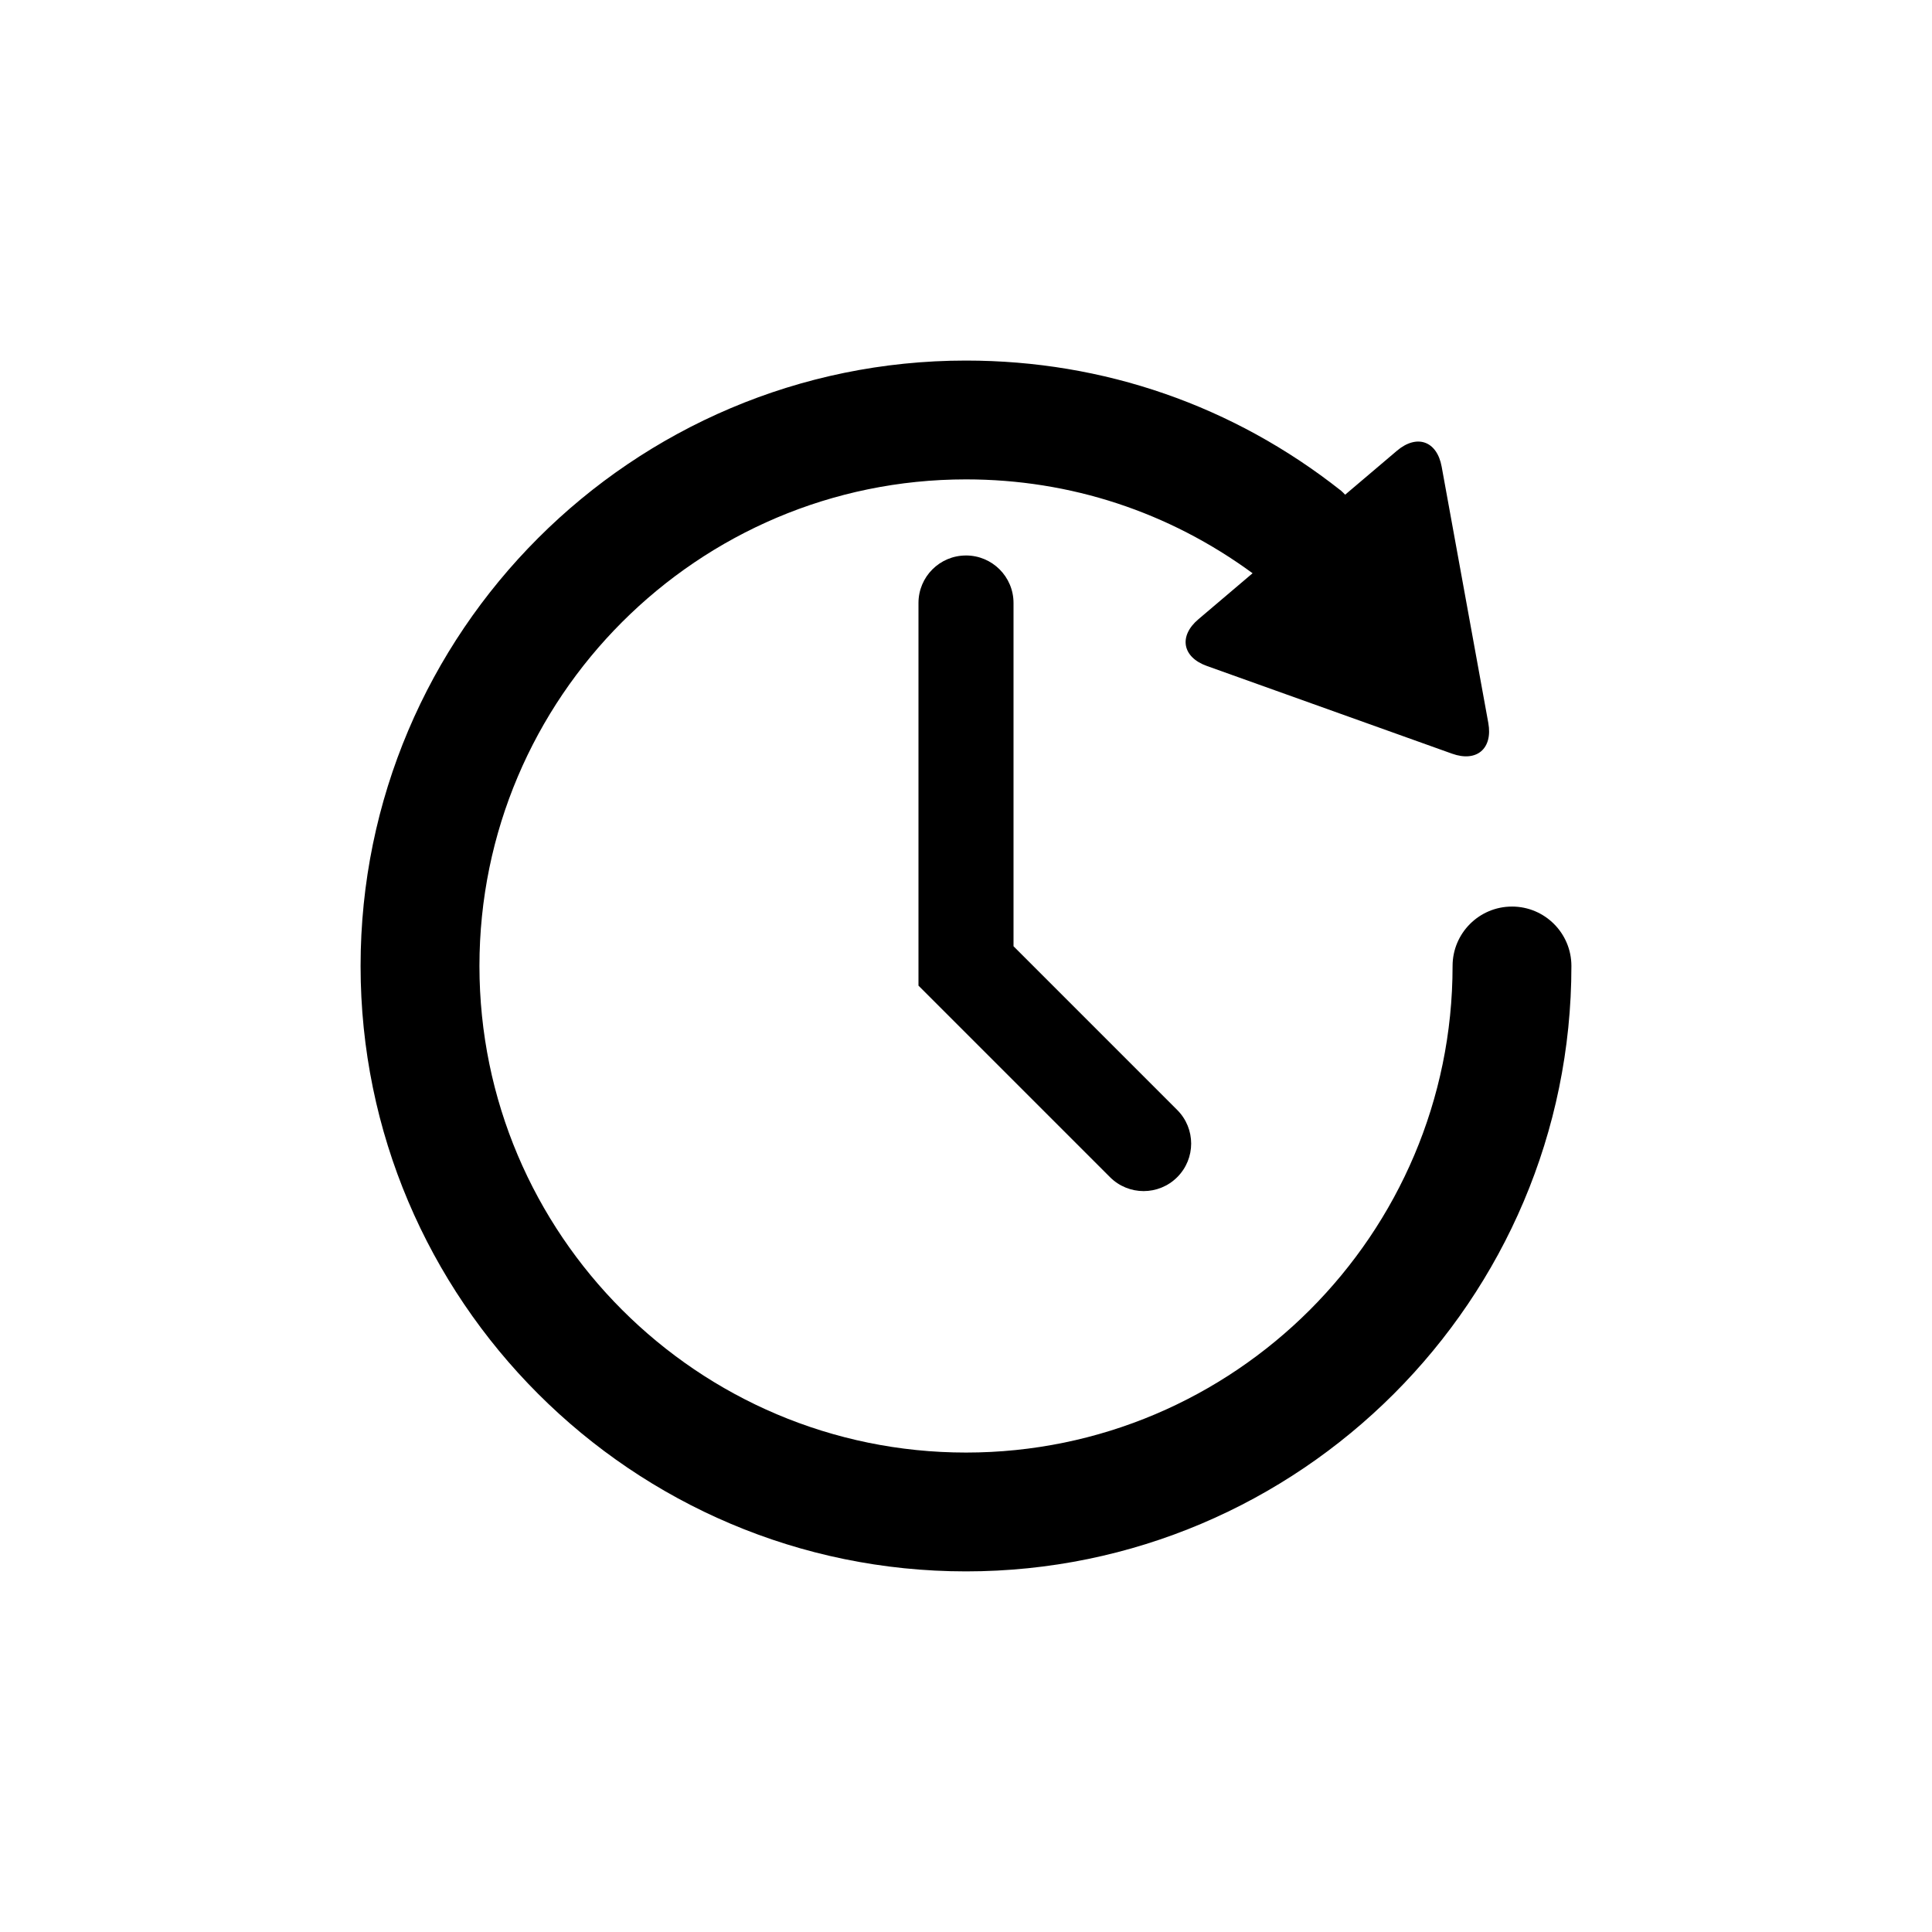 <?xml version="1.0" encoding="UTF-8"?>
<!-- The Best Svg Icon site in the world: iconSvg.co, Visit us! https://iconsvg.co -->
<svg fill="#000000" width="800px" height="800px" version="1.1" viewBox="144 144 512 512" xmlns="http://www.w3.org/2000/svg">
 <g>
  <path d="m544.69 384.25c-8.691 0-15.742 7.055-15.742 15.742 0 71.102-57.852 128.95-128.94 128.95-71.113 0-128.95-57.852-128.95-128.95s57.836-128.95 128.94-128.95c27.684 0 53.809 8.652 75.949 24.875l-14.359 12.191c-5.289 4.473-4.269 10.062 2.254 12.383l64.965 23.238c6.523 2.344 10.844-1.324 9.609-8.148l-12.355-67.887c-1.234-6.828-6.562-8.727-11.852-4.246l-13.73 11.652c-0.352-0.352-0.68-0.73-1.07-1.047-28.562-22.57-62.938-34.5-99.41-34.5-88.457 0-160.44 71.973-160.44 160.44 0 88.457 71.98 160.44 160.44 160.44 88.457 0 160.44-71.984 160.44-160.44 0-8.691-7.055-15.746-15.746-15.746z"/>
  <path d="m400 291.21c-6.965 0-12.594 5.629-12.594 12.594v101.4l50.758 50.758c2.457 2.457 5.68 3.691 8.906 3.691 3.223 0 6.449-1.234 8.906-3.691 4.926-4.914 4.926-12.887 0-17.809l-43.383-43.387v-90.977c0-6.953-5.644-12.582-12.594-12.582z"/>
 </g>
</svg>